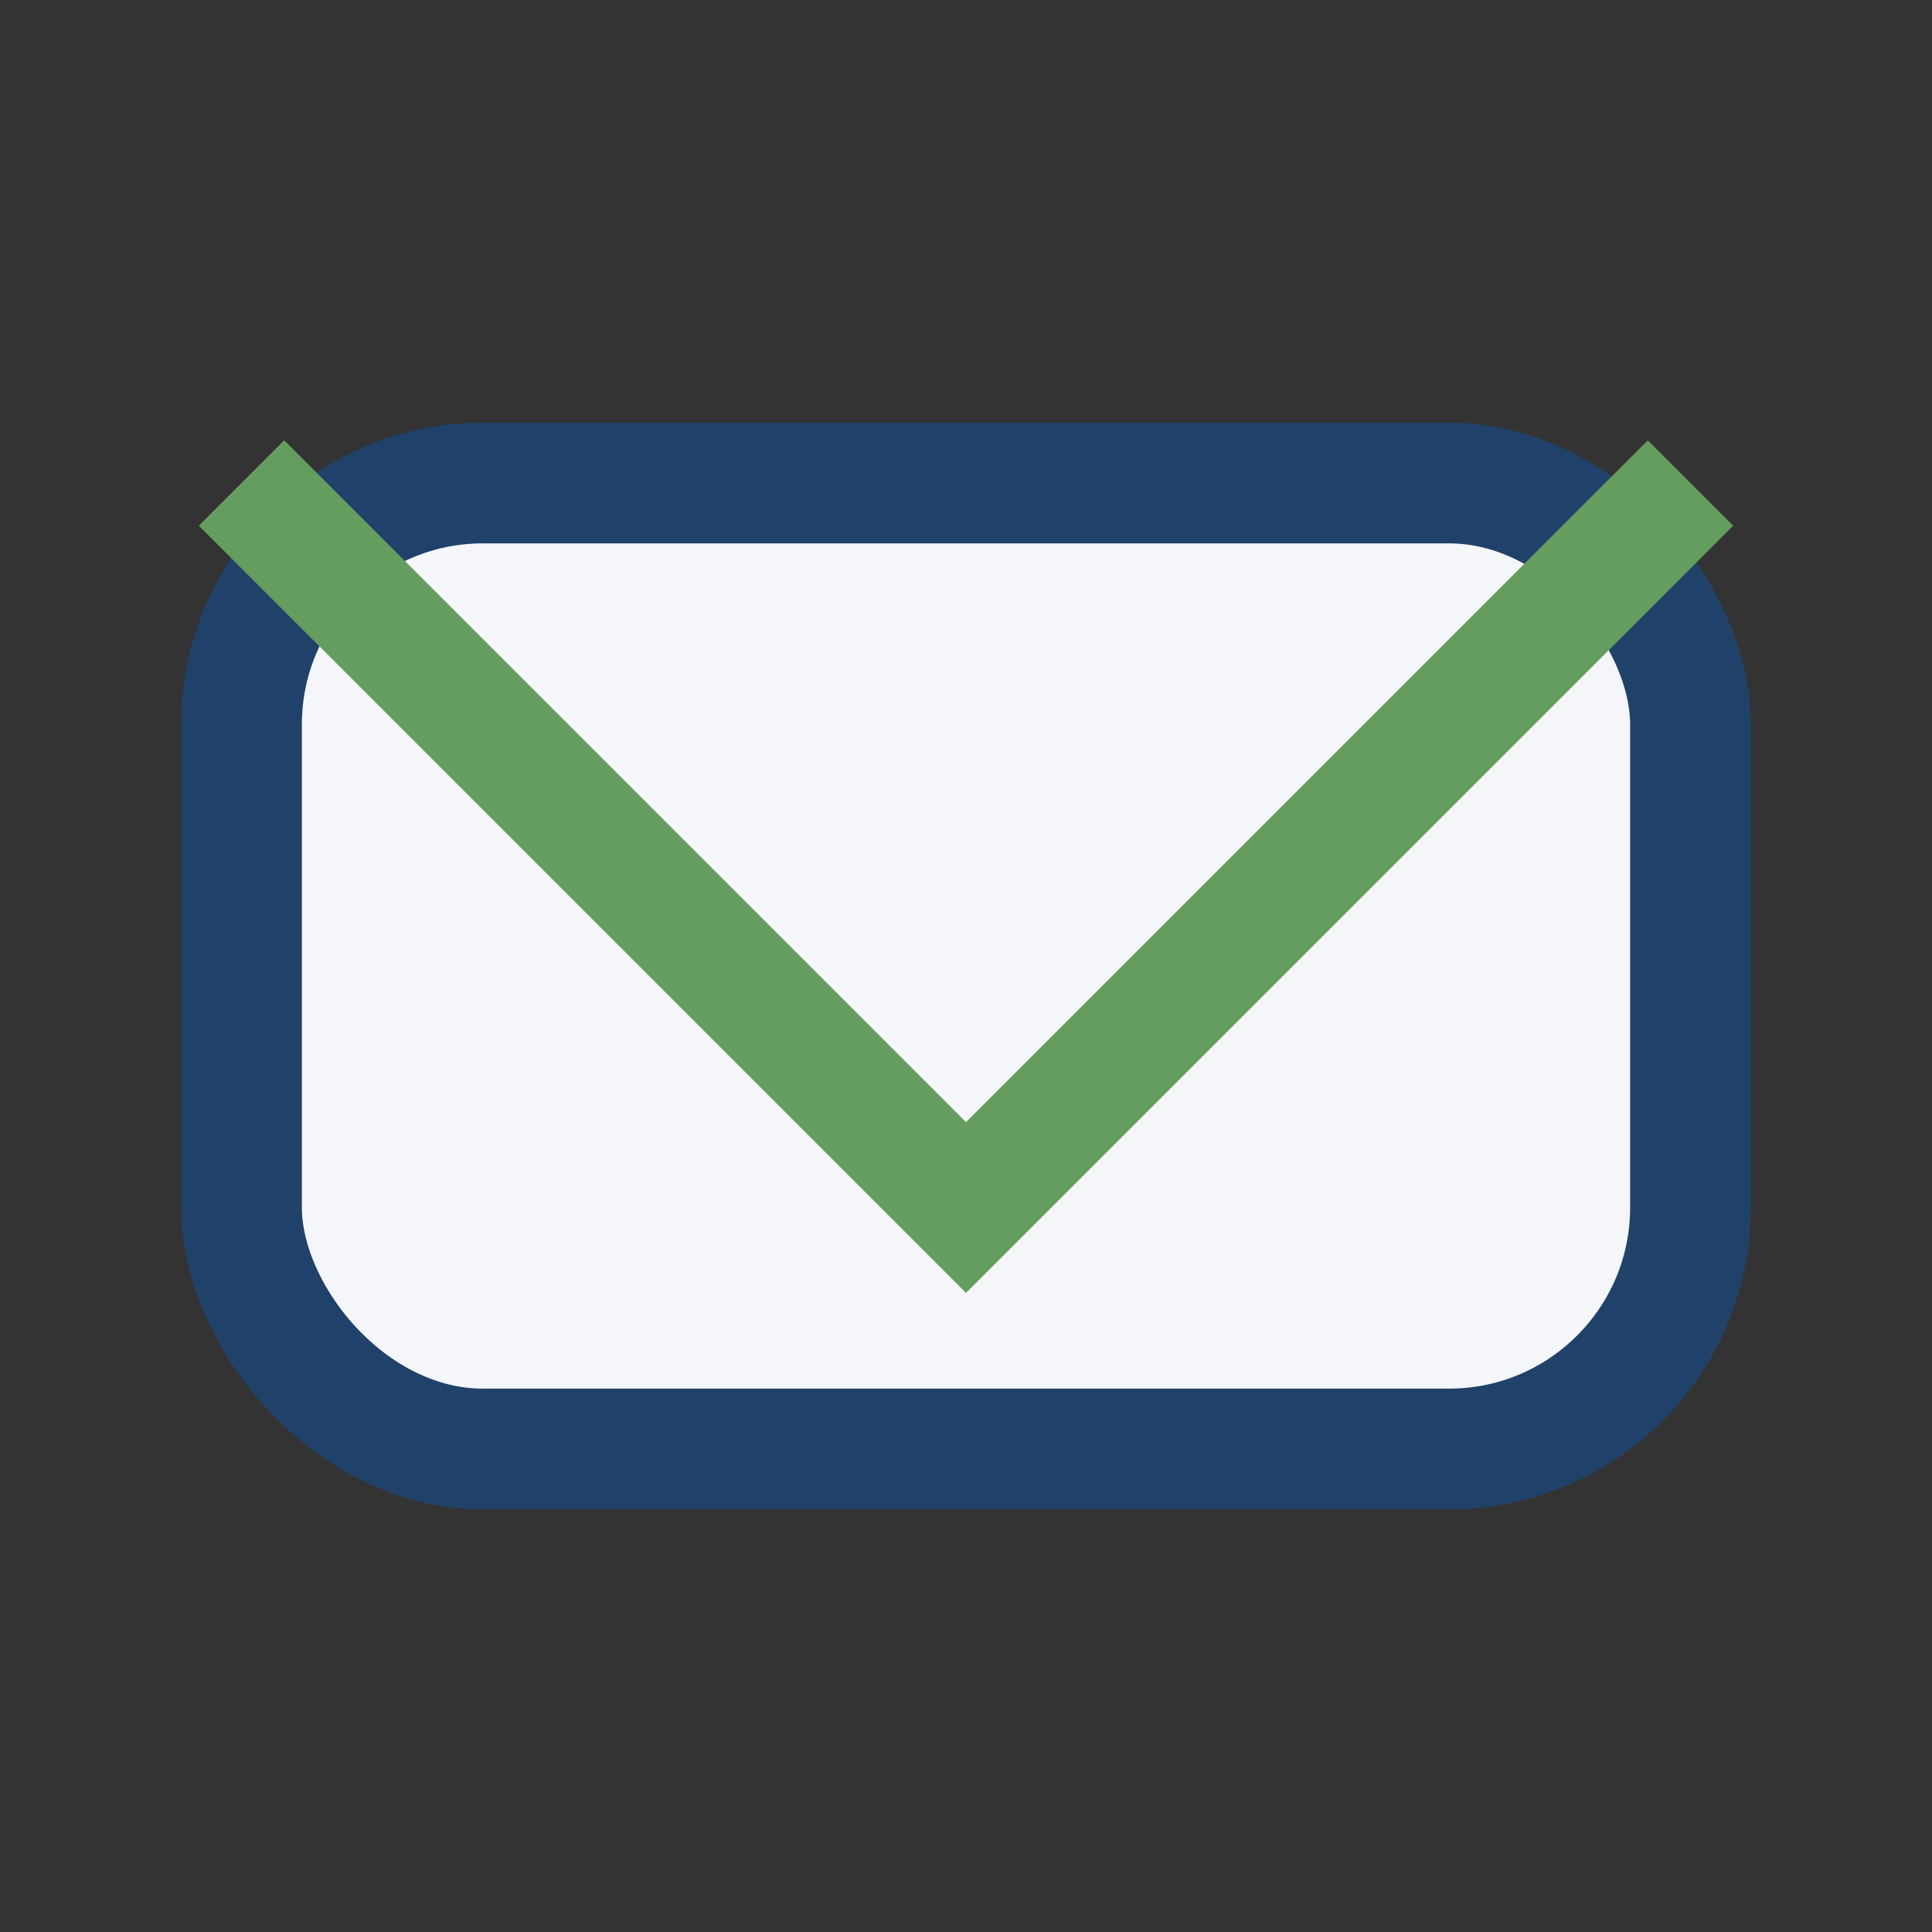 <?xml version="1.0" encoding="UTF-8"?>
<svg xmlns="http://www.w3.org/2000/svg" width="32" height="32" viewBox="0 0 32 32"><rect x="0" y="0" width="32" height="32" fill="#333333" stroke="none"/><rect x="4" y="8" width="24" height="16" rx="4" fill="#F5F6FA" stroke="#20426A" stroke-width="2"/><polyline points="4,8 16,20 28,8" fill="none" stroke="#659D5E" stroke-width="2"/></svg>